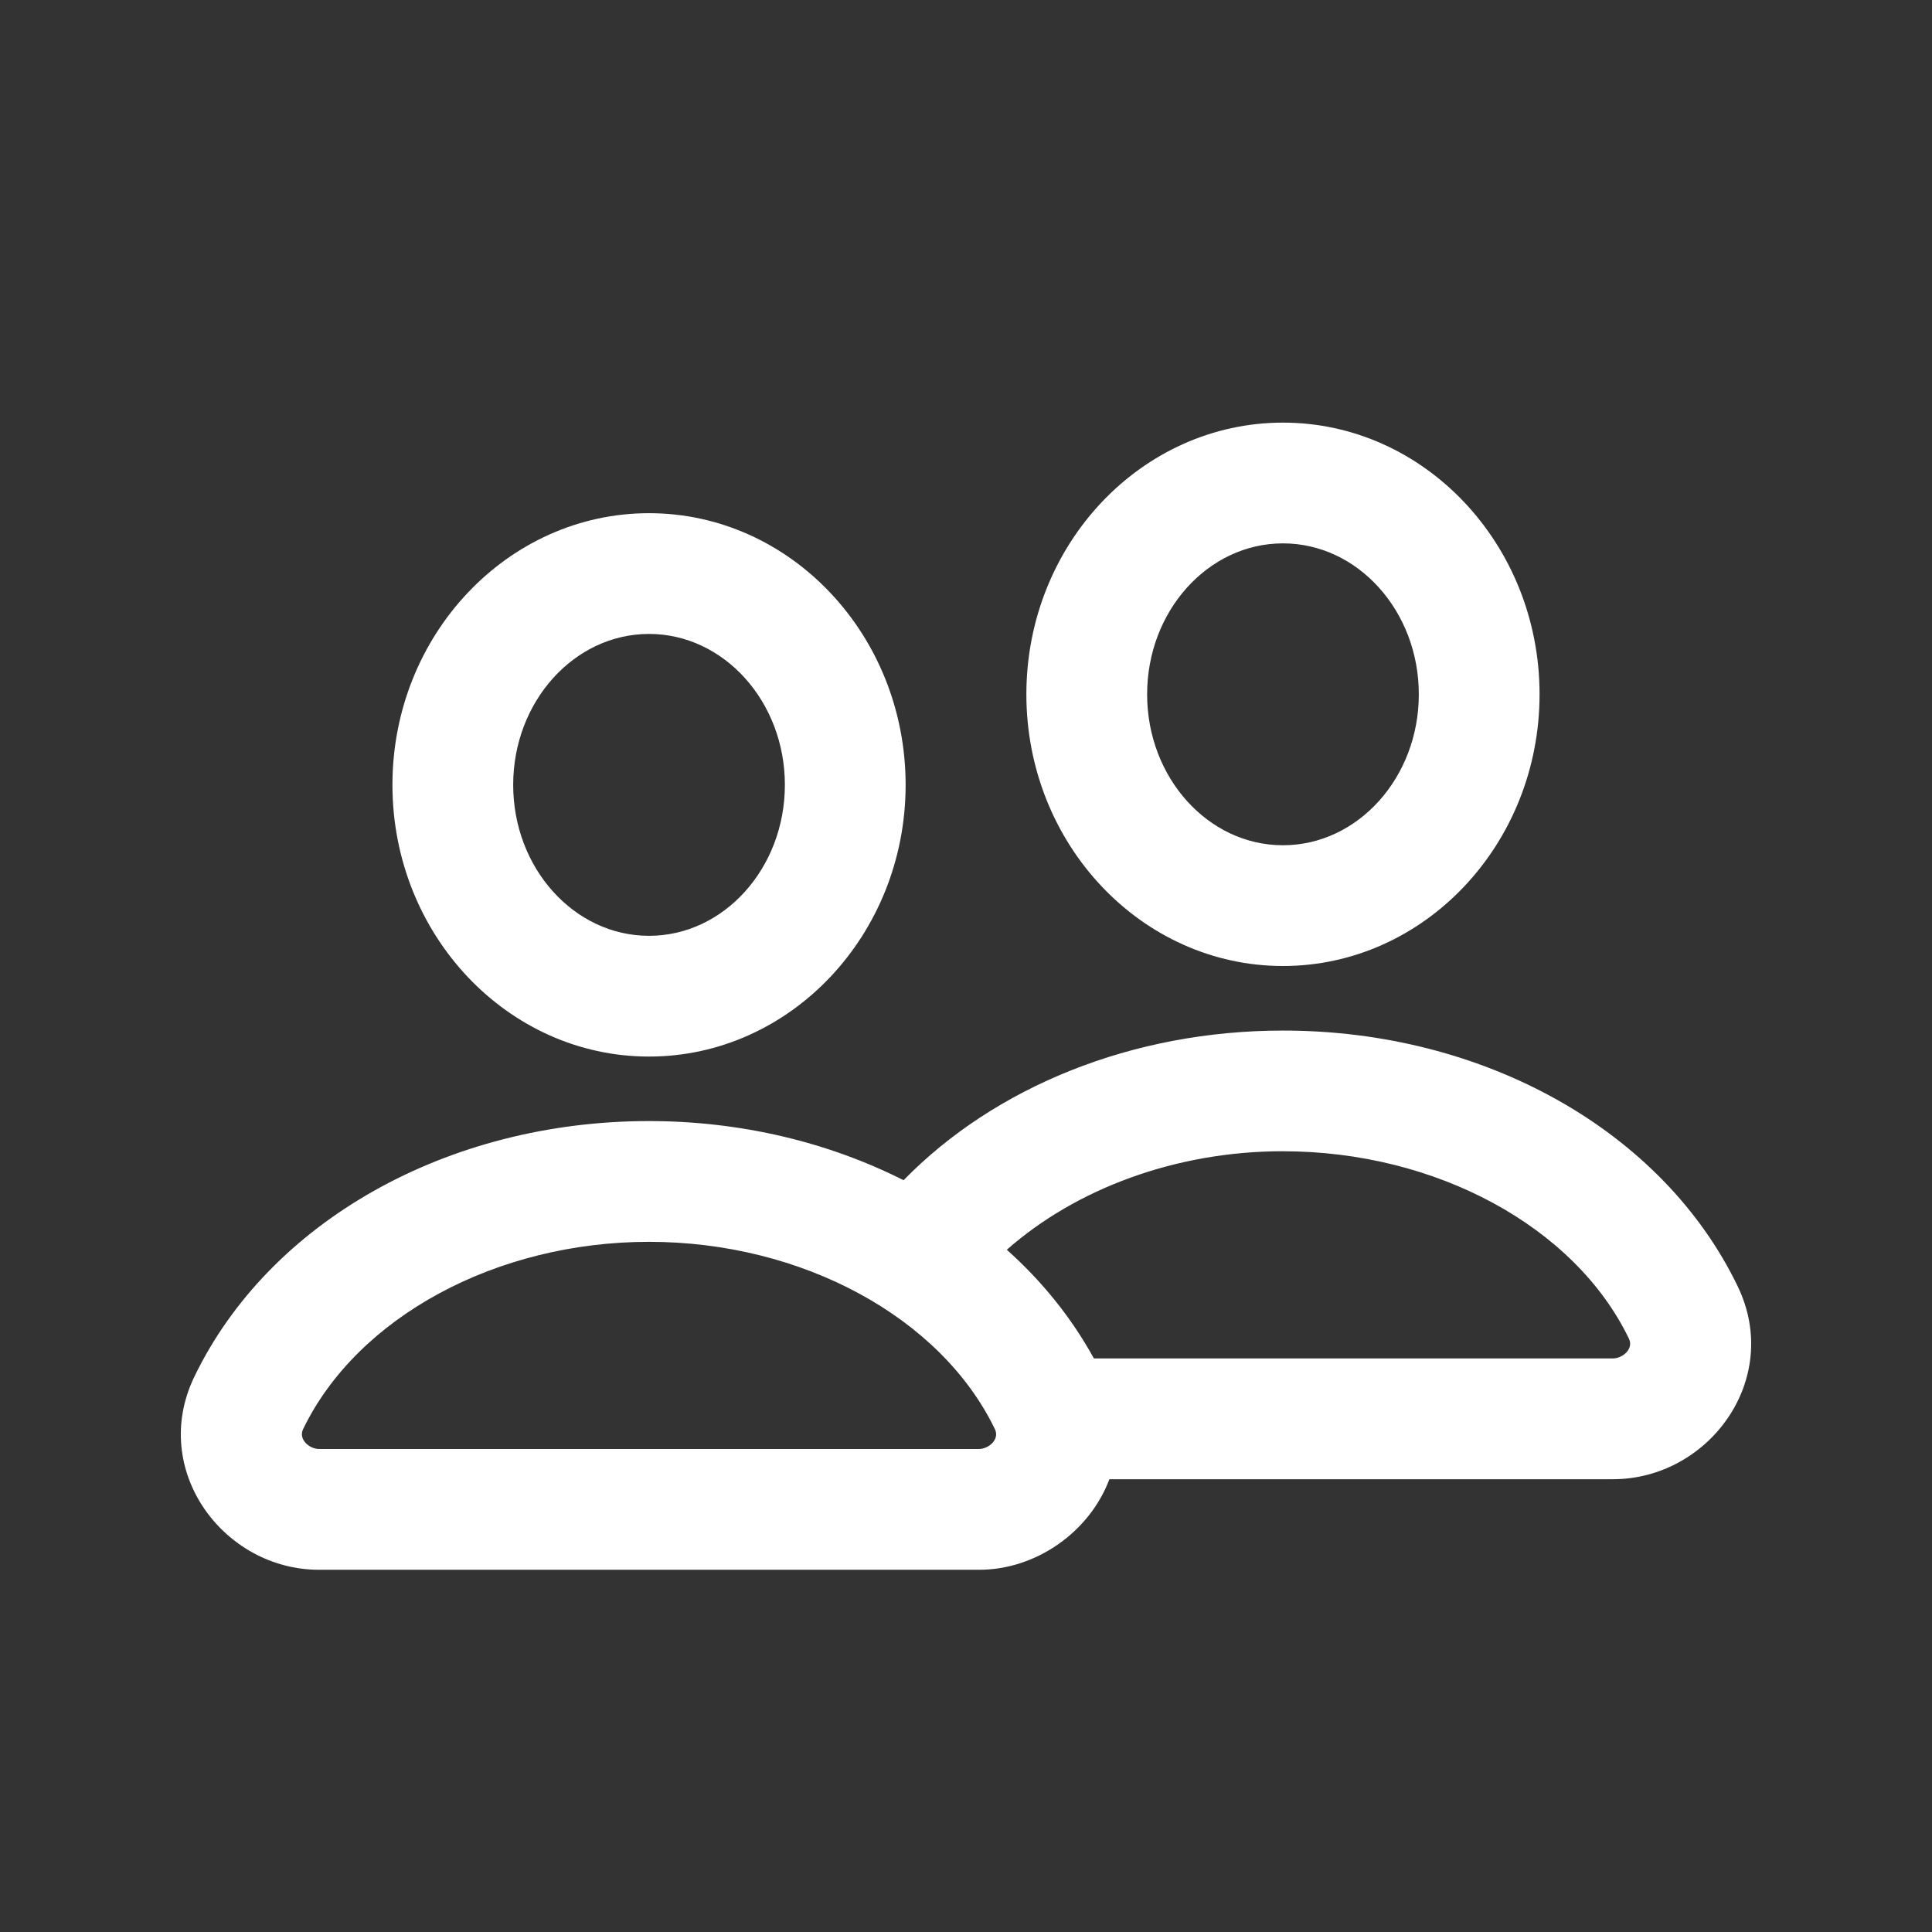 <svg xmlns="http://www.w3.org/2000/svg" xmlns:xlink="http://www.w3.org/1999/xlink" viewBox="0,0,256,256" width="48px" height="48px" fill-rule="nonzero"><rect x="0" y="0" width="256" height="256" fill="#333333" stroke="none"/><g fill="#ffffff" fill-rule="nonzero" stroke="none" stroke-width="1" stroke-linecap="butt" stroke-linejoin="miter" stroke-miterlimit="10" stroke-dasharray="" stroke-dashoffset="0" font-family="none" font-weight="none" font-size="none" text-anchor="none" style="mix-blend-mode: normal"><g transform="scale(4,4)"><path d="M42.5,14c-4.687,0 -8.5,4.038 -8.5,9c0,4.962 3.813,9 8.5,9c4.687,0 8.5,-4.038 8.5,-9c0,-4.962 -3.813,-9 -8.5,-9zM21.5,17c-4.687,0 -8.5,4.038 -8.5,9c0,4.962 3.813,9 8.5,9c4.687,0 8.5,-4.038 8.5,-9c0,-4.962 -3.813,-9 -8.5,-9zM42.5,18c2.481,0 4.5,2.243 4.5,5c0,2.757 -2.019,5 -4.5,5c-2.481,0 -4.5,-2.243 -4.5,-5c0,-2.757 2.019,-5 4.5,-5zM21.5,21c2.481,0 4.5,2.243 4.5,5c0,2.757 -2.019,5 -4.5,5c-2.481,0 -4.5,-2.243 -4.5,-5c0,-2.757 2.019,-5 4.5,-5zM42.5,34.139c-4.988,0 -9.547,1.865 -12.568,4.957c-2.482,-1.253 -5.376,-1.959 -8.434,-1.959c-6.671,0 -12.584,3.327 -15.064,8.477c-1.484,3.083 0.969,6.387 4.135,6.387h21.863c1.898,0 3.664,-1.259 4.318,-3h16.682c3.166,0 5.618,-3.304 4.133,-6.387c-2.48,-5.15 -8.392,-8.477 -15.064,-8.475zM42.5,38.137c5.066,0 9.673,2.497 11.463,6.213c0.159,0.338 -0.217,0.65 -0.531,0.65h-17.195c-0.741,-1.345 -1.715,-2.557 -2.885,-3.6c2.287,-2.018 5.594,-3.264 9.148,-3.264zM21.5,41.137c5.065,0 9.672,2.497 11.461,6.213c0.159,0.338 -0.219,0.65 -0.531,0.65h-21.861c-0.314,0 -0.689,-0.313 -0.531,-0.652c1.79,-3.715 6.398,-6.211 11.463,-6.211z"></path></g></g></svg>